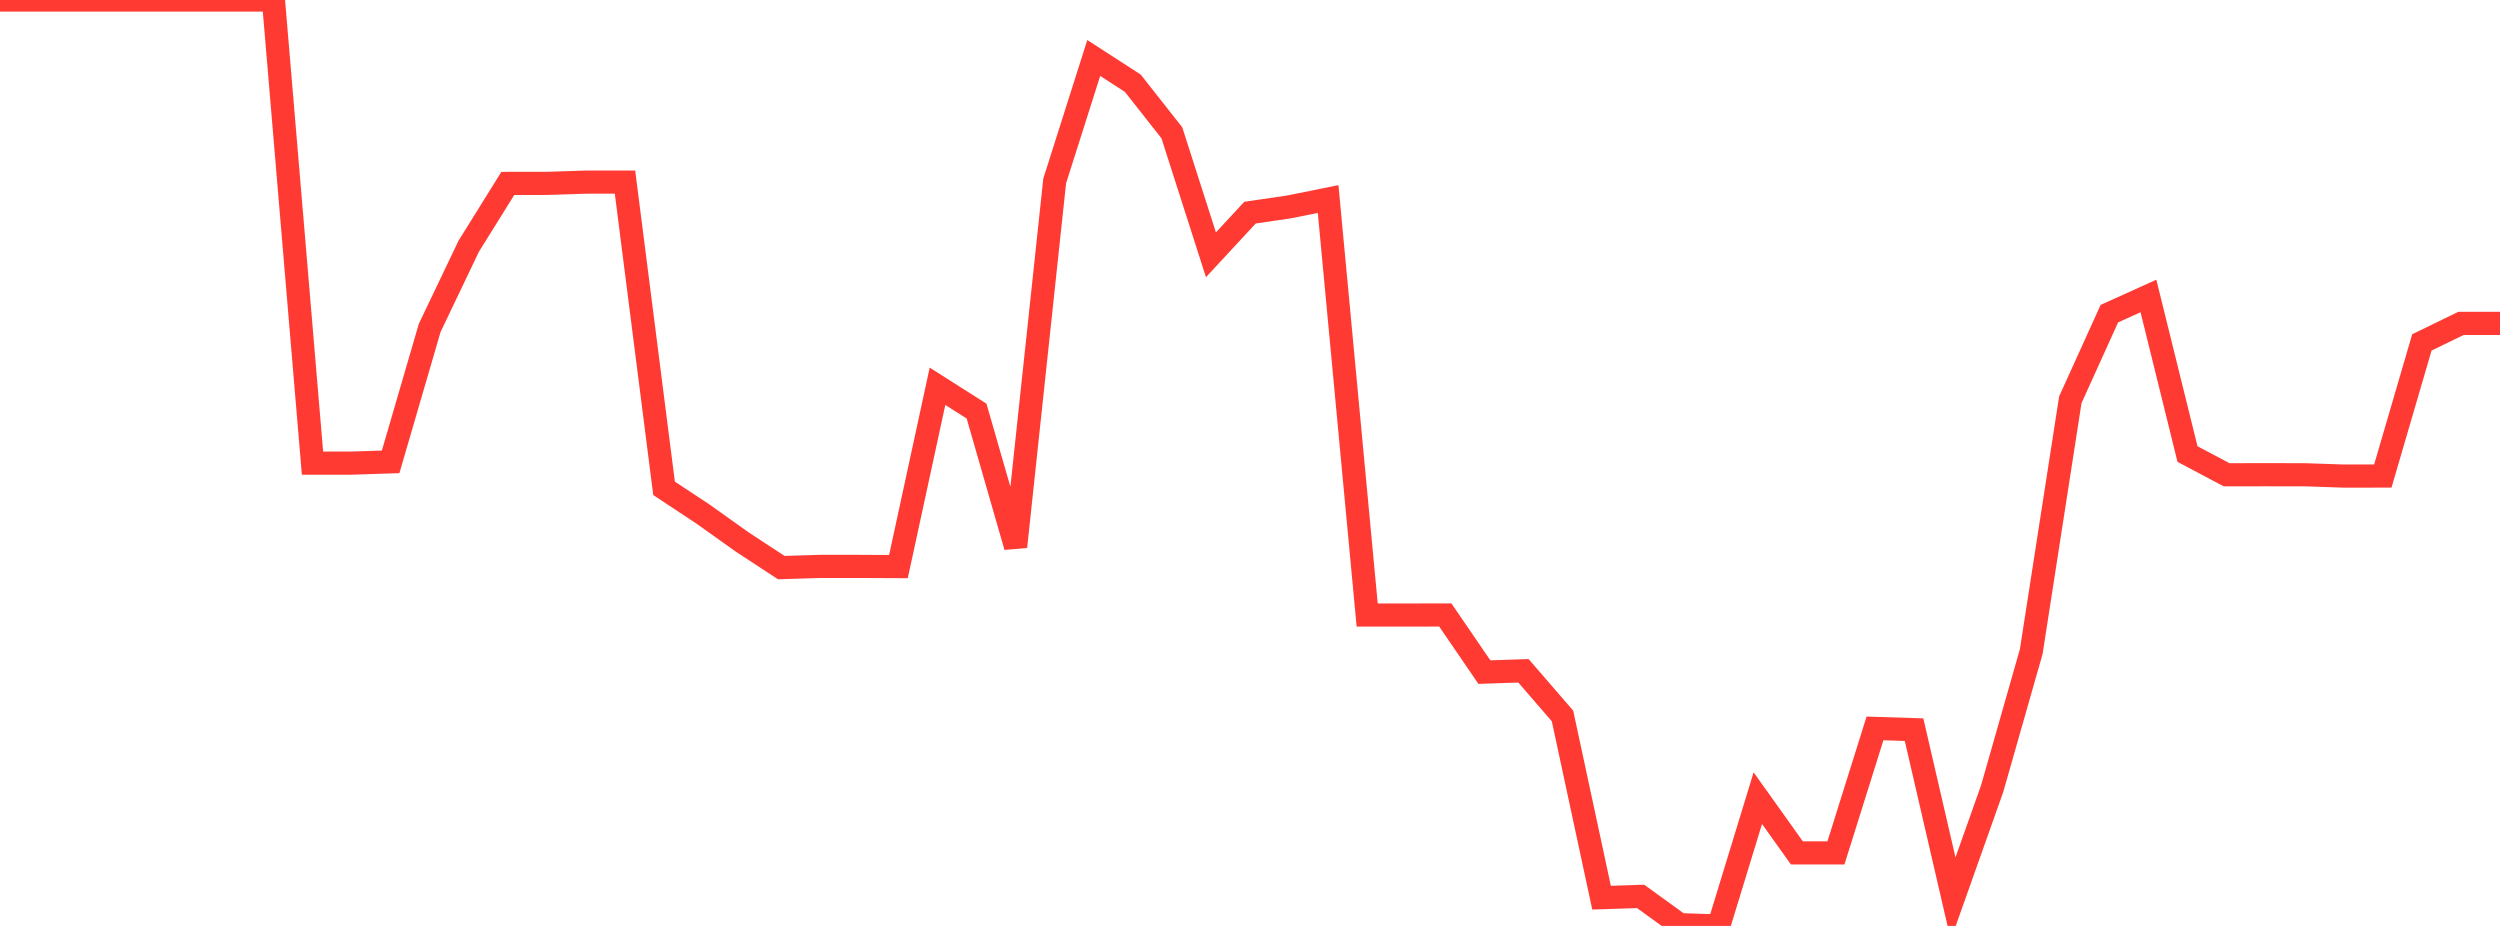 <?xml version="1.0" standalone="no"?>
<!DOCTYPE svg PUBLIC "-//W3C//DTD SVG 1.1//EN" "http://www.w3.org/Graphics/SVG/1.1/DTD/svg11.dtd">

<svg width="135" height="50" viewBox="0 0 135 50" preserveAspectRatio="none" 
  xmlns="http://www.w3.org/2000/svg"
  xmlns:xlink="http://www.w3.org/1999/xlink">


<polyline points="0.0, 0.0 2.109, 0.0 4.219, 0.0 6.328, 0.0 8.438, 0.0 10.547, 0.0 12.656, 0.0 14.766, 0.0 16.875, 25.01 18.984, 25.009 21.094, 24.94 23.203, 17.708 25.312, 13.294 27.422, 9.904 29.531, 9.903 31.641, 9.834 33.75, 9.833 35.859, 26.37 37.969, 27.765 40.078, 29.267 42.188, 30.65 44.297, 30.586 46.406, 30.586 48.516, 30.596 50.625, 20.859 52.734, 22.199 54.844, 29.524 56.953, 9.771 59.062, 3.131 61.172, 4.494 63.281, 7.173 65.391, 13.759 67.5, 11.483 69.609, 11.173 71.719, 10.748 73.828, 33.213 75.938, 33.212 78.047, 33.208 80.156, 36.294 82.266, 36.222 84.375, 38.661 86.484, 48.475 88.594, 48.405 90.703, 49.933 92.812, 50.0 94.922, 43.1 97.031, 46.056 99.141, 46.056 101.25, 39.334 103.359, 39.401 105.469, 48.526 107.578, 42.582 109.688, 35.183 111.797, 21.588 113.906, 16.937 116.016, 15.983 118.125, 24.519 120.234, 25.637 122.344, 25.635 124.453, 25.637 126.562, 25.708 128.672, 25.707 130.781, 18.49 132.891, 17.464 135.0, 17.464" fill="none" stroke="#ff3a33" stroke-width="1.25"/>

</svg>